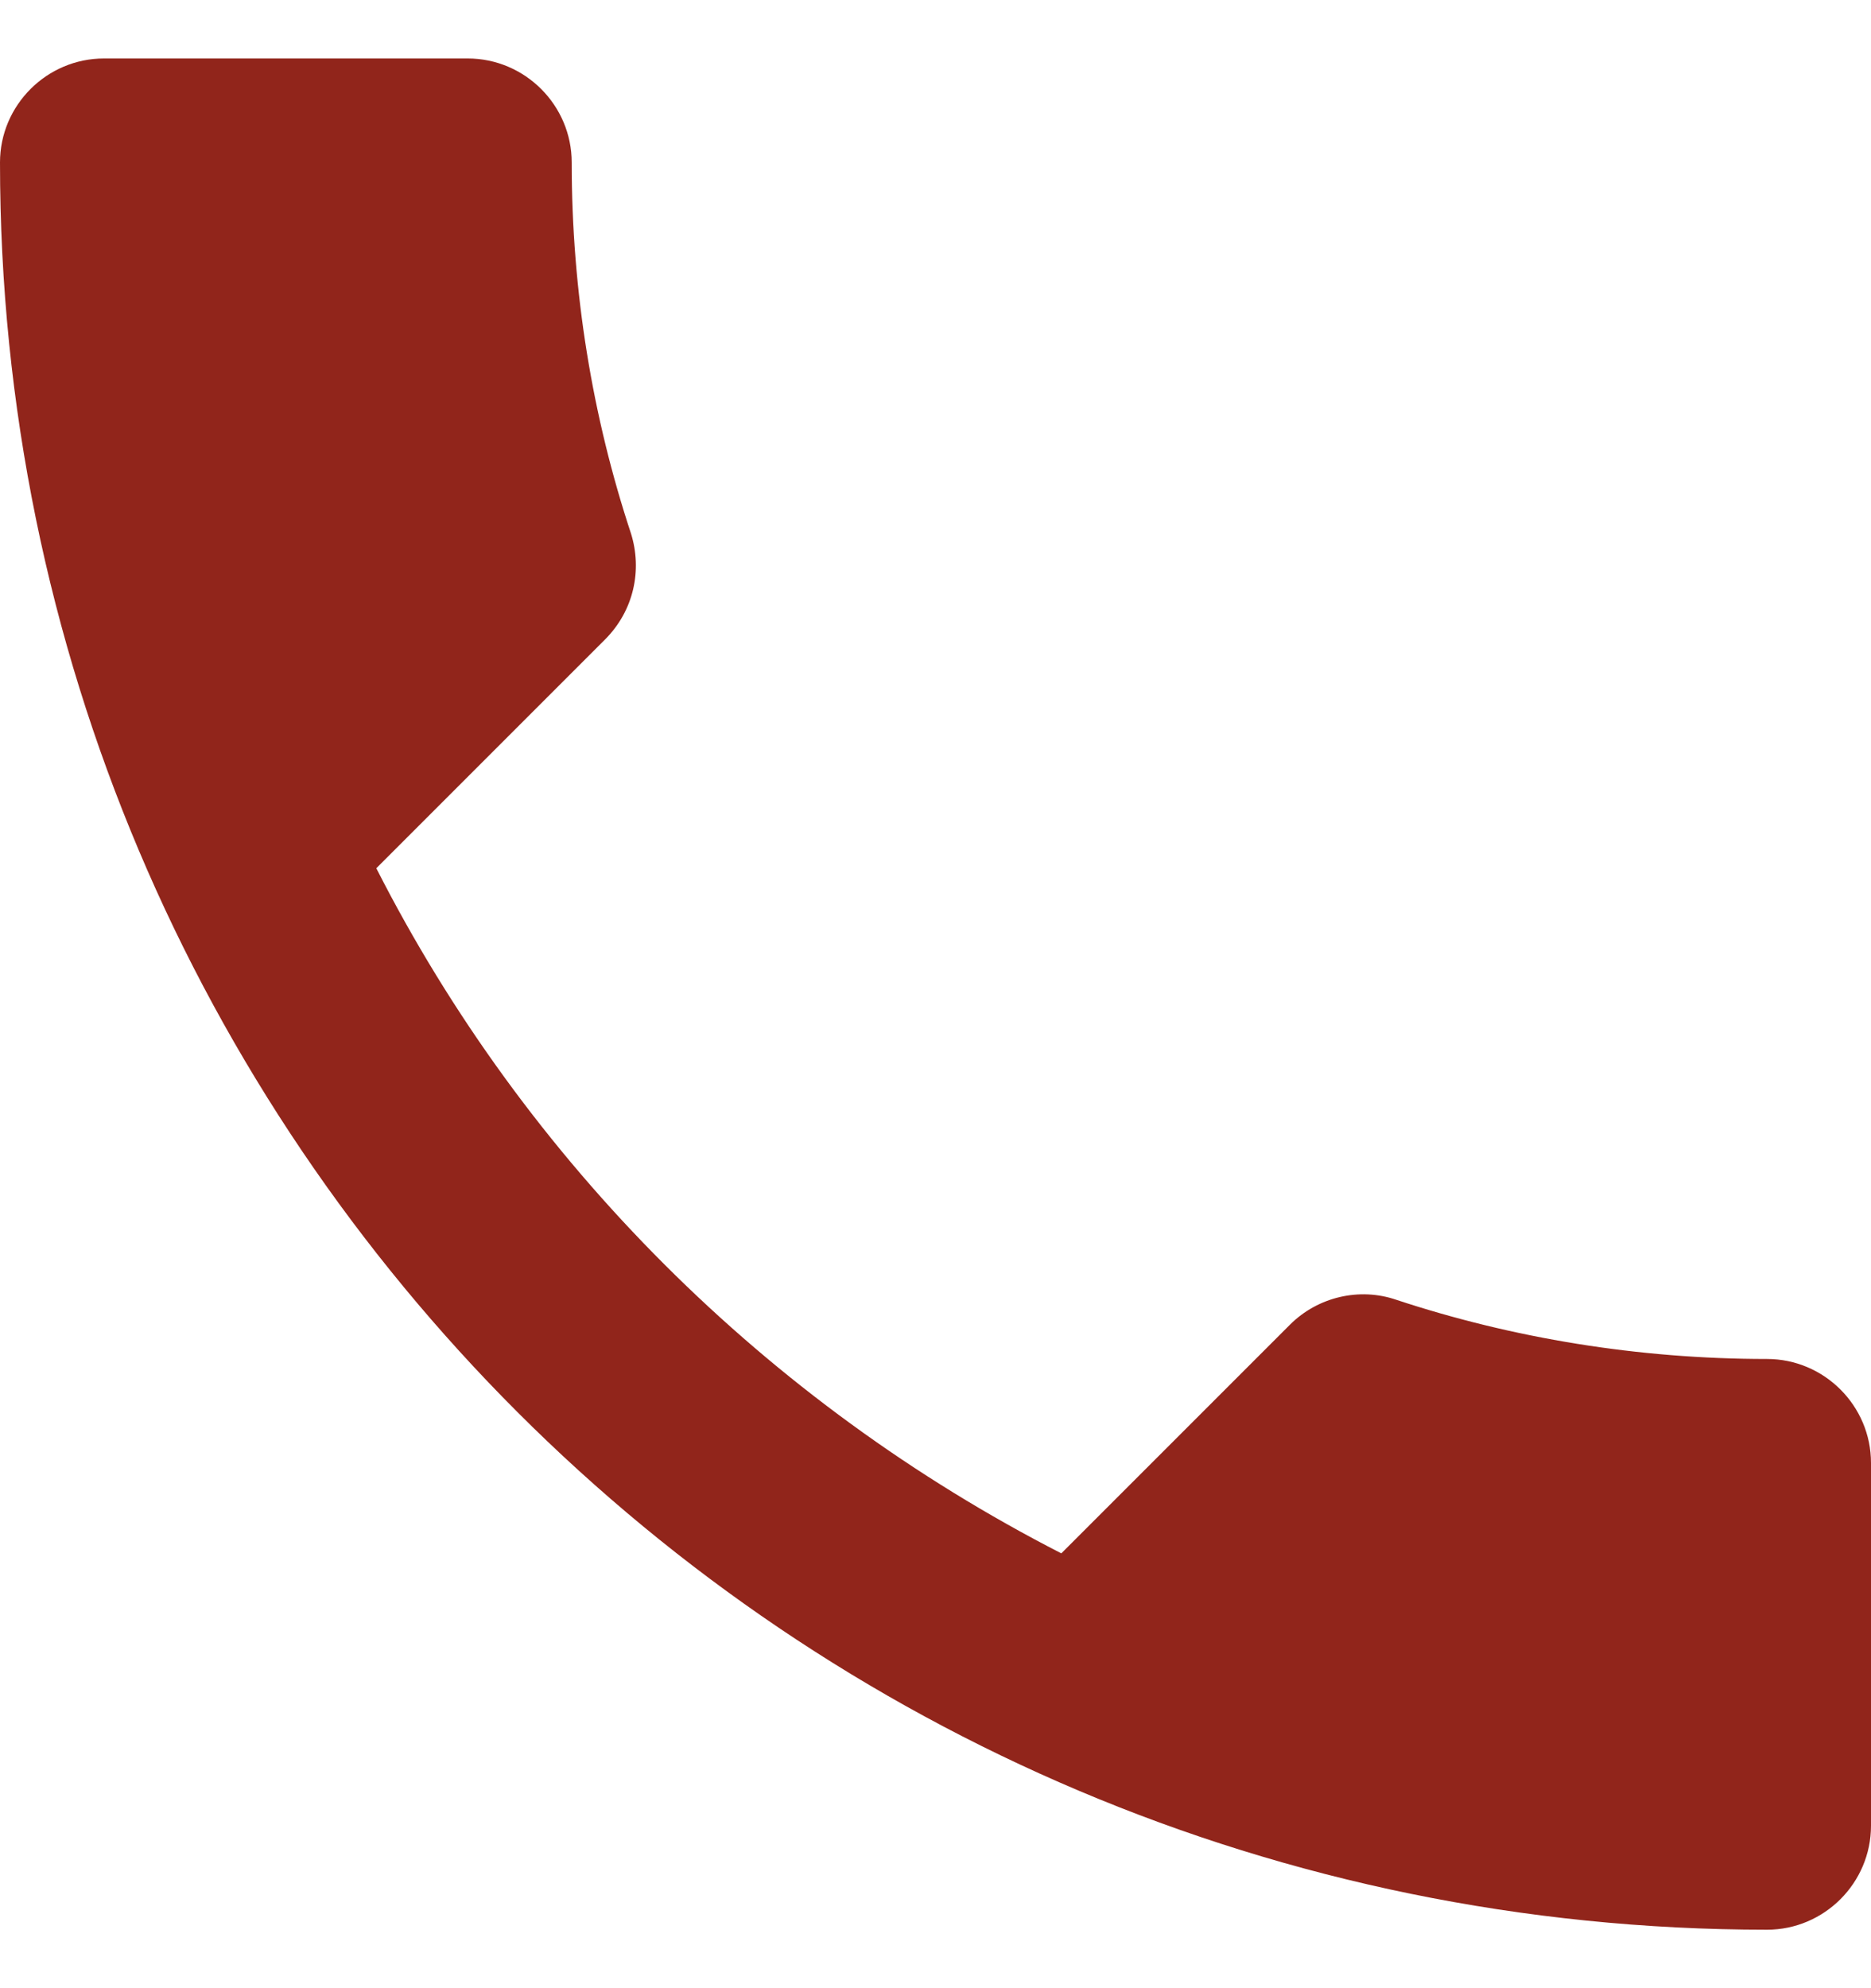 <svg width="16" height="17" viewBox="0 0 16 17" fill="none" xmlns="http://www.w3.org/2000/svg">
<path d="M3.218 7.424C4.498 9.94 6.56 11.993 9.076 13.282L11.031 11.327C11.271 11.087 11.627 11.007 11.938 11.113C12.933 11.442 14.009 11.62 15.111 11.62C15.6 11.62 16 12.02 16 12.509V15.611C16 16.1 15.6 16.5 15.111 16.5C6.764 16.5 0 9.736 0 1.389C0 0.9 0.4 0.5 0.889 0.5H4C4.489 0.5 4.889 0.9 4.889 1.389C4.889 2.5 5.067 3.567 5.396 4.562C5.493 4.873 5.422 5.22 5.173 5.469L3.218 7.424Z" fill="#91251B"/>
</svg>
